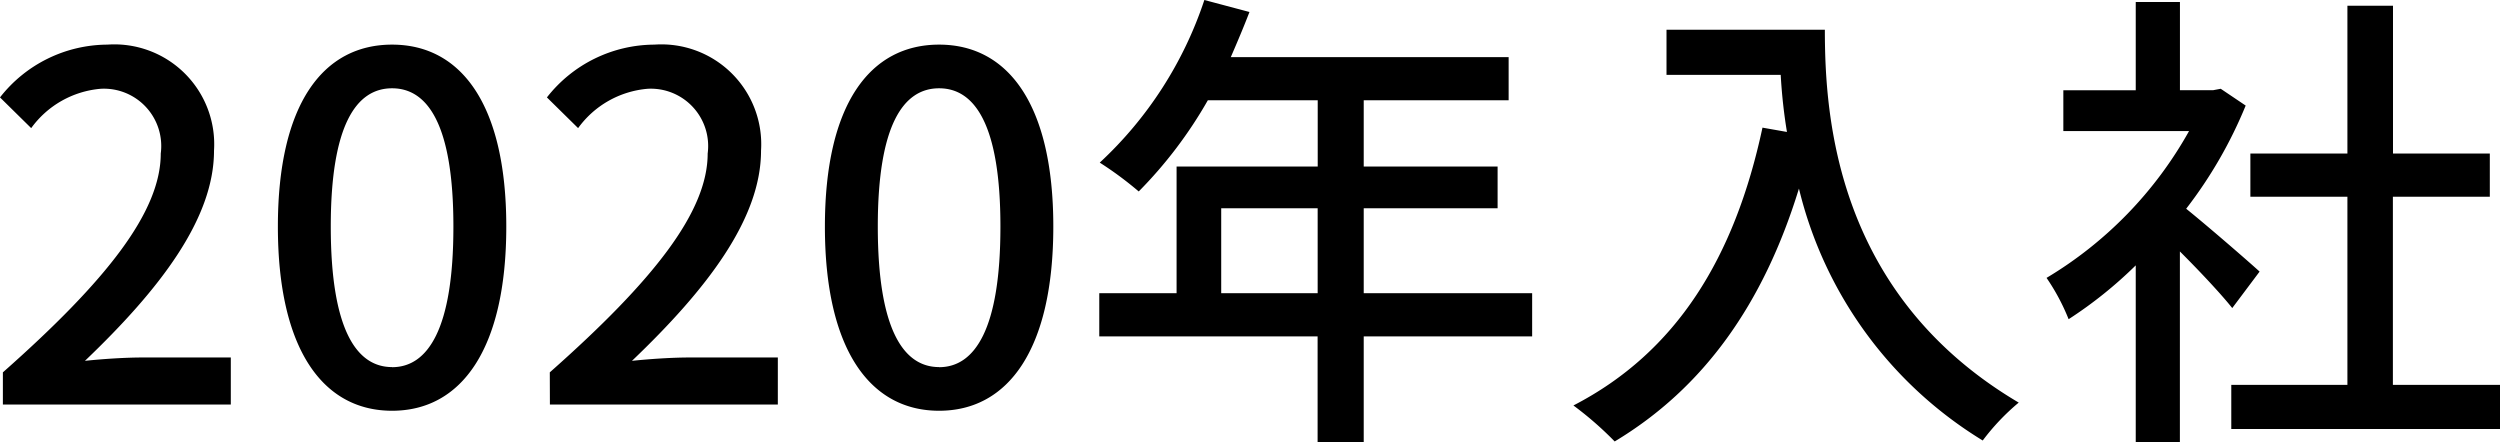 <svg xmlns="http://www.w3.org/2000/svg" width="93.78" height="16.596" viewBox="0 0 93.78 16.596">
  <path id="パス_25053" data-name="パス 25053" d="M.792,0h8.55V-1.764H6.03c-.648,0-1.476.054-2.16.126C6.678-4.32,8.712-6.966,8.712-9.522a3.746,3.746,0,0,0-4-3.978A5.144,5.144,0,0,0,.684-11.52l1.17,1.152a3.593,3.593,0,0,1,2.61-1.476,2.151,2.151,0,0,1,2.25,2.43C6.714-7.236,4.7-4.662.792-1.206Zm14.6.234c2.592,0,4.284-2.3,4.284-6.912,0-4.572-1.692-6.822-4.284-6.822s-4.284,2.232-4.284,6.822C11.106-2.07,12.8.234,15.39.234Zm0-1.638c-1.35,0-2.3-1.44-2.3-5.274,0-3.8.954-5.184,2.3-5.184s2.3,1.386,2.3,5.184C17.694-2.844,16.74-1.4,15.39-1.4ZM21.312,0h8.55V-1.764H26.55c-.648,0-1.476.054-2.16.126C27.2-4.32,29.232-6.966,29.232-9.522a3.746,3.746,0,0,0-4-3.978A5.144,5.144,0,0,0,21.2-11.52l1.17,1.152a3.593,3.593,0,0,1,2.61-1.476,2.151,2.151,0,0,1,2.25,2.43c0,2.178-2.016,4.752-5.922,8.208Zm14.6.234c2.592,0,4.284-2.3,4.284-6.912,0-4.572-1.692-6.822-4.284-6.822s-4.284,2.232-4.284,6.822C31.626-2.07,33.318.234,35.91.234Zm0-1.638c-1.35,0-2.3-1.44-2.3-5.274,0-3.8.954-5.184,2.3-5.184s2.3,1.386,2.3,5.184C38.214-2.844,37.26-1.4,35.91-1.4ZM46.494-4.176V-7.362h3.618v3.186Zm11.664,0H51.84V-7.362h5.022V-8.928H51.84v-2.484h5.436v-1.62H46.854c.234-.54.486-1.134.7-1.692l-1.692-.45a14.564,14.564,0,0,1-3.924,6.1A13.312,13.312,0,0,1,43.4-7.992a16.376,16.376,0,0,0,2.592-3.42h4.122v2.484H44.82v4.752h-2.9v1.62h8.19V1.422H51.84V-2.556h6.318Zm5.04-9.882v1.692h4.284a19.889,19.889,0,0,0,.234,2.142l-.918-.162C65.754-5.508,63.576-1.962,59.706.036a12.8,12.8,0,0,1,1.548,1.35c3.33-2,5.58-5.148,6.912-9.486A15.272,15.272,0,0,0,75.06,1.35,8.457,8.457,0,0,1,76.41-.072c-6.858-4.05-7.272-10.728-7.272-13.986ZM85.446-4.986c-.414-.378-1.908-1.674-2.754-2.358a16.634,16.634,0,0,0,2.232-3.87l-.936-.63-.288.054H82.458V-15.1H80.8v3.312H78.084v1.53H82.8a14.834,14.834,0,0,1-5.346,5.508A7.9,7.9,0,0,1,78.282-3.2,15.859,15.859,0,0,0,80.8-5.22V1.422h1.656V-5.742C83.2-5,84.006-4.14,84.42-3.618Zm5,4.248V-7.794h3.636v-1.62H90.45v-5.544H88.74v5.544H85.1v1.62H88.74V-.738H84.384V.918h10.08V-.738Z" transform="translate(-0.684 15.174)"/>
</svg>
